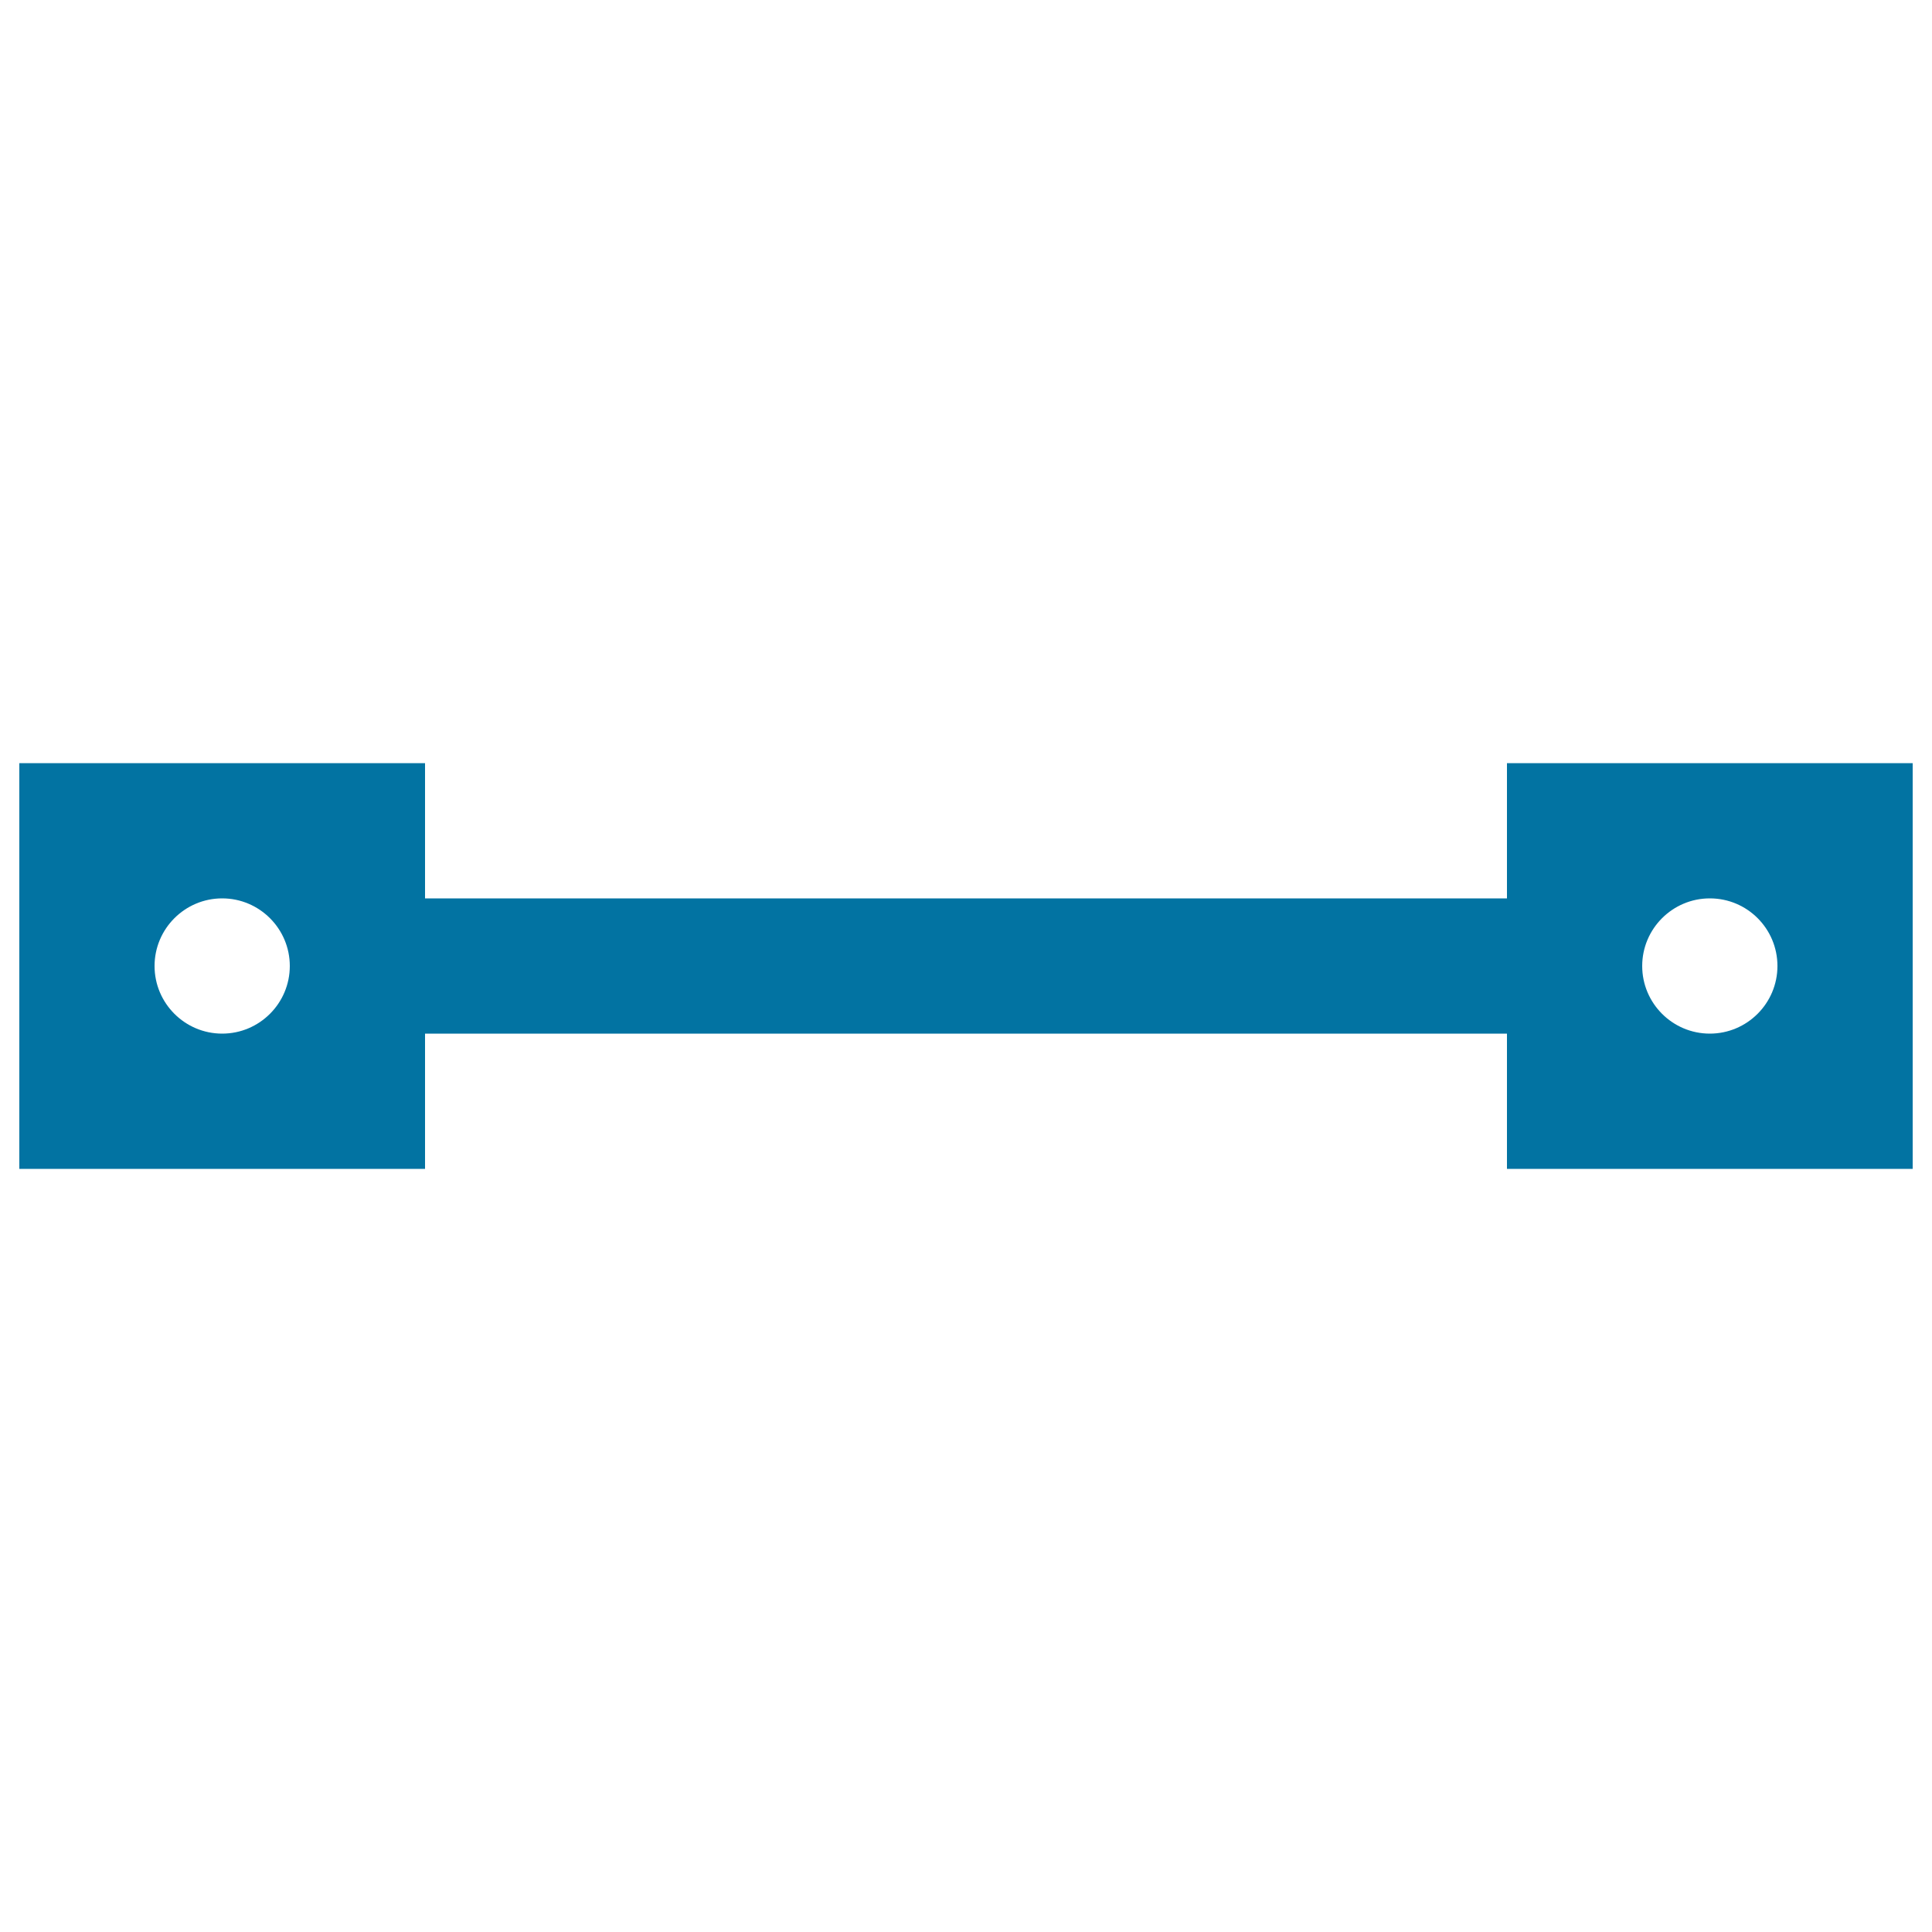 <svg xmlns="http://www.w3.org/2000/svg" viewBox="0 0 1000 1000" style="fill:#0273a2">
<title>W Line SVG icon</title>
<path d="M885,465c19.4,0,35,15.7,35,35c0,19.3-15.7,35-35,35c-19.3,0-35-15.7-35-35C850,480.7,865.7,465,885,465z M115,465c19.3,0,35,15.7,35,35c0,19.3-15.7,35-35,35c-19.3,0-35-15.7-35-35C80,480.7,95.7,465,115,465z M10,395v210h210v-70h560v70h210V395H780v70H220v-70H10z"/>
</svg>